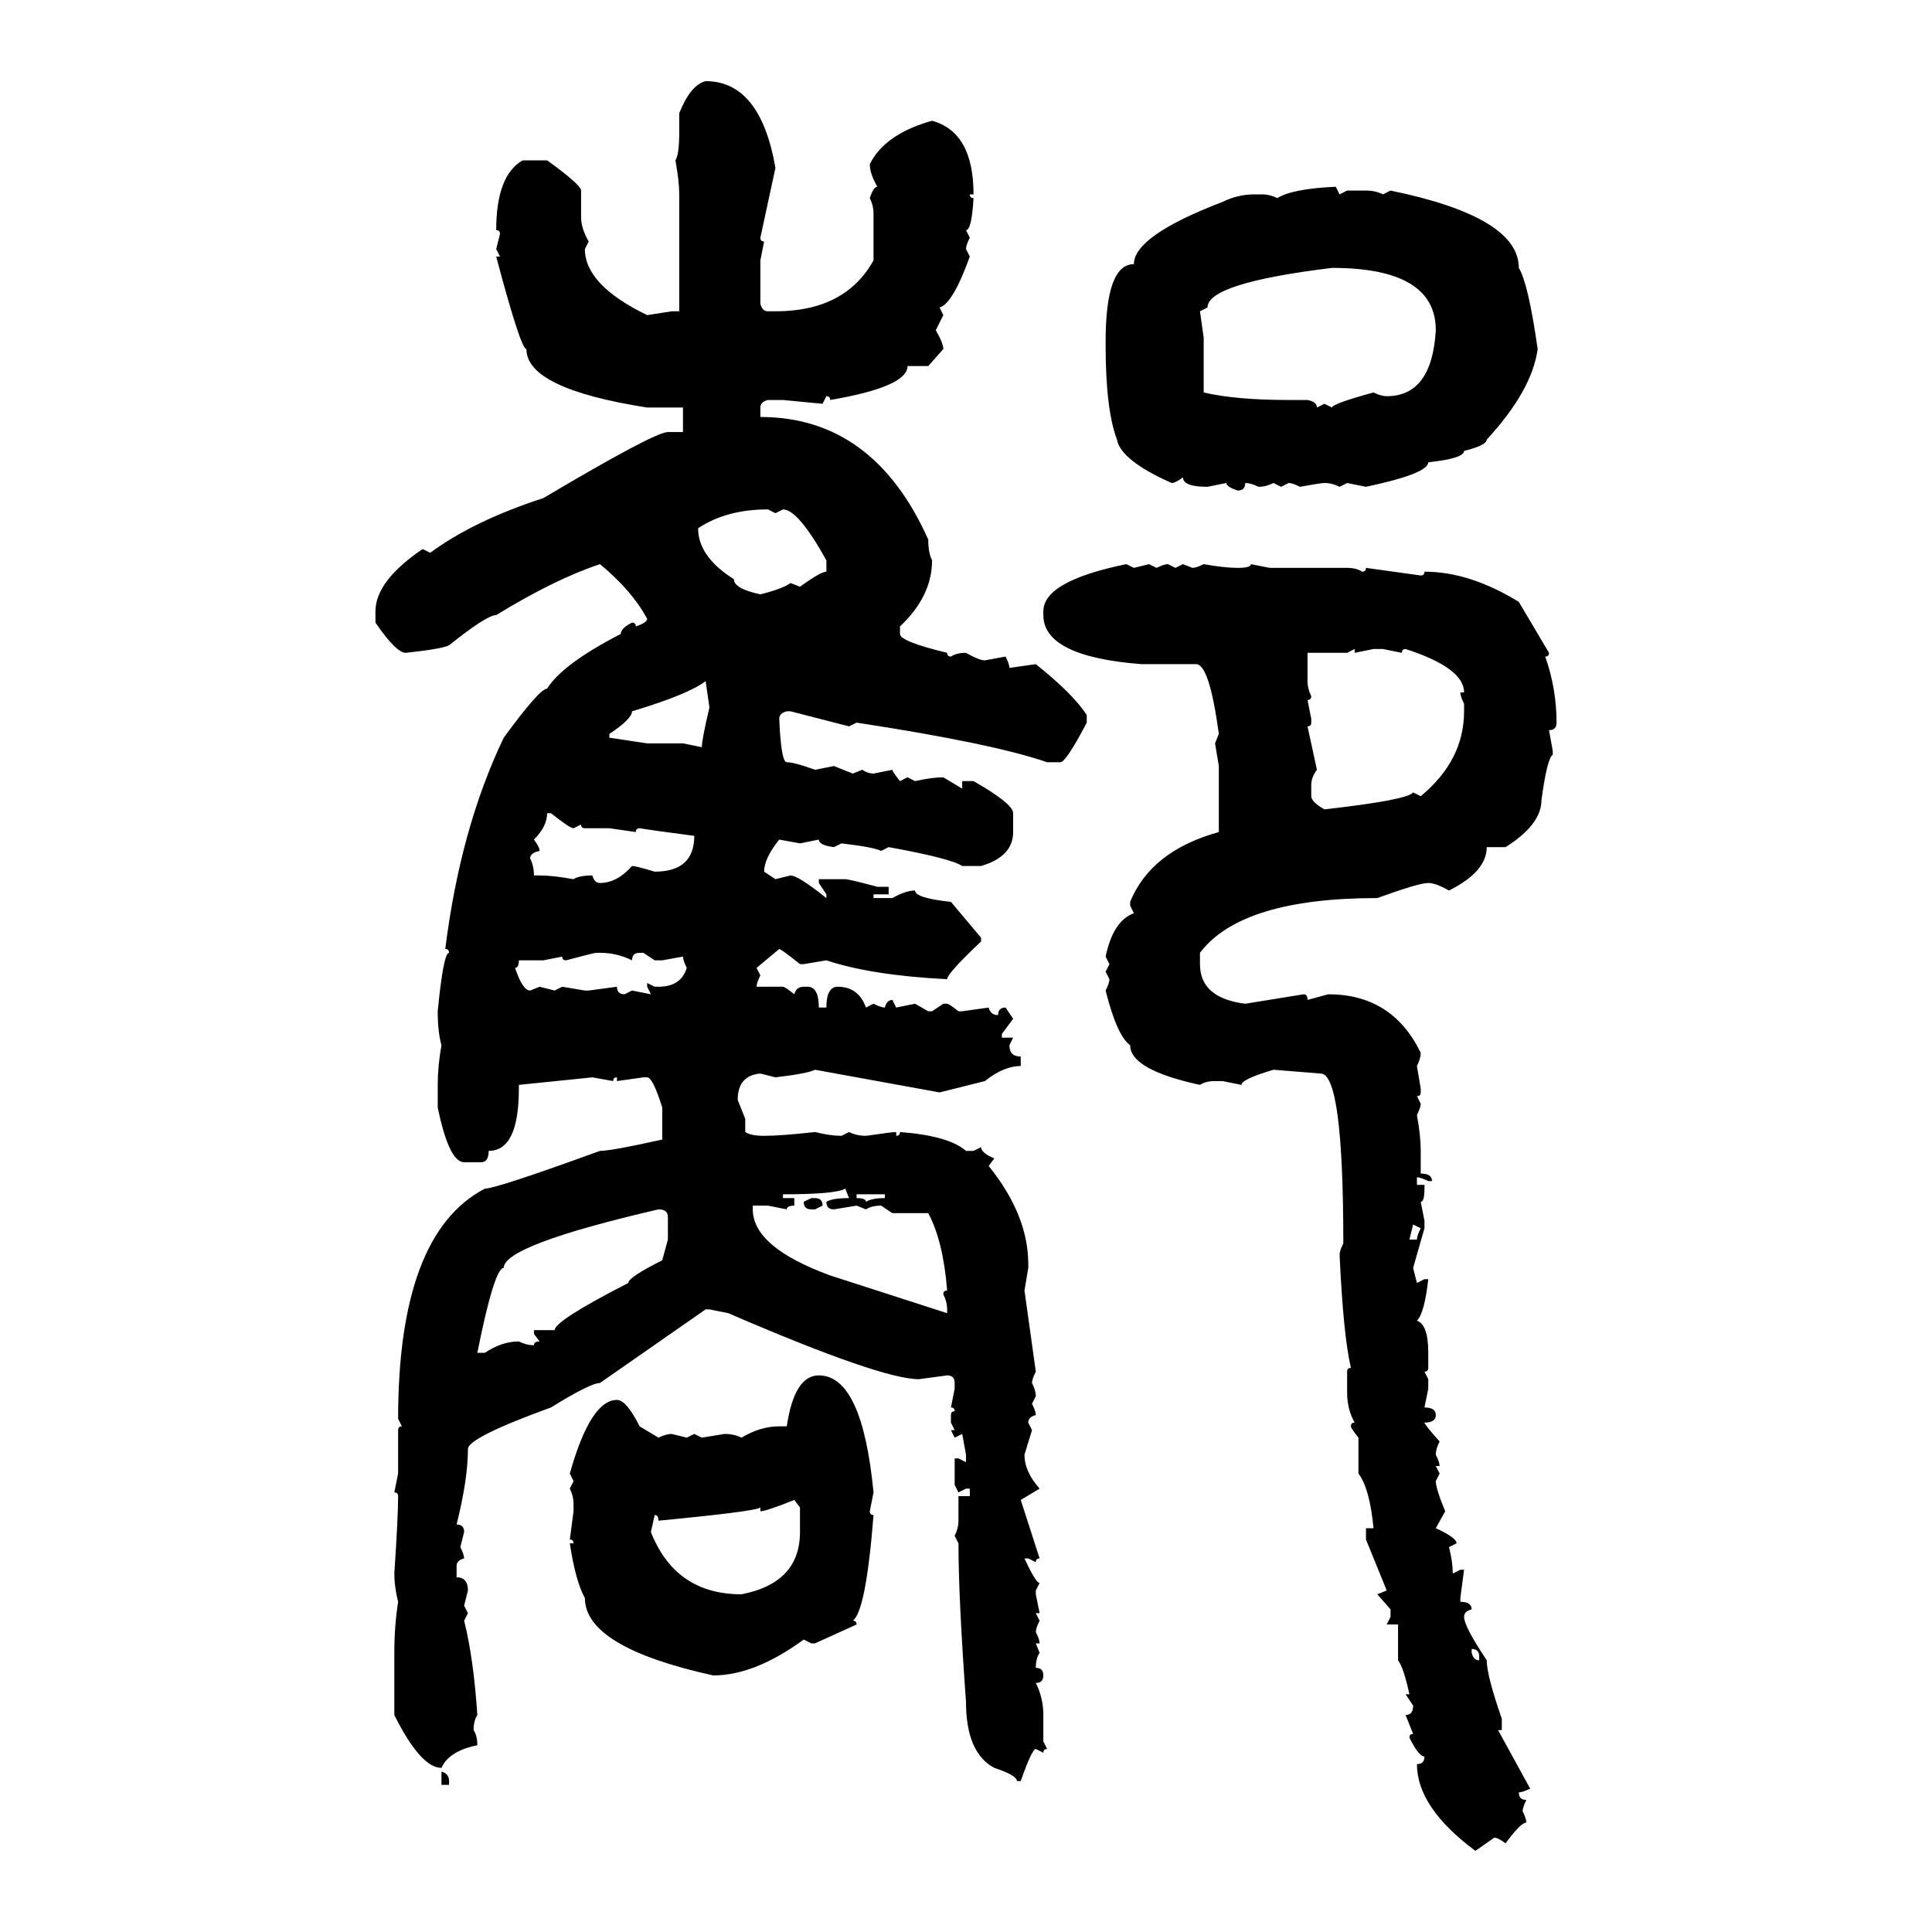 <svg xmlns="http://www.w3.org/2000/svg" xmlns:xlink="http://www.w3.org/1999/xlink" width="300" height="300"><path d="M109.57 12.60L109.57 12.60Q118.07 12.60 120.41 26.07L120.41 26.07L118.07 36.91Q118.07 37.50 118.65 37.50L118.65 37.50L118.07 40.43L118.07 47.17Q118.36 48.34 119.24 48.34L119.24 48.34L120.41 48.34Q131.25 48.34 135.64 40.43L135.64 40.43L135.64 33.11Q135.64 31.93 135.06 30.76L135.06 30.76Q135.64 29.00 136.23 29.00L136.23 29.00Q135.06 26.95 135.06 25.49L135.06 25.49Q137.40 20.80 144.73 18.75L144.73 18.75Q151.17 20.51 151.17 30.18L151.17 30.18L150.59 30.18Q150.59 30.76 151.17 30.76L151.17 30.76Q150.88 35.74 150 35.74L150 35.74L150.59 36.91Q150 38.09 150 38.67L150 38.67L150.59 39.84Q147.95 47.17 145.90 47.75L145.90 47.75L146.48 48.93L145.31 51.27Q146.48 53.32 146.48 54.20L146.48 54.20L144.14 56.84L140.92 56.84Q140.92 60.06 128.91 62.11L128.91 62.11Q128.91 61.52 128.32 61.52L128.32 61.52L127.73 62.70L121.58 62.11L119.24 62.11Q118.07 62.40 118.07 63.28L118.07 63.28L118.07 64.75Q135.64 64.75 144.14 83.79L144.14 83.79Q144.14 85.84 144.73 87.01L144.73 87.01Q144.73 92.58 139.75 97.27L139.75 97.27L139.75 98.44Q139.75 99.61 147.07 101.37L147.07 101.37Q147.07 101.95 147.66 101.95L147.66 101.95Q148.54 101.37 150 101.37L150 101.37Q152.05 102.54 152.93 102.54L152.93 102.54L156.15 101.95Q156.74 103.13 156.74 103.71L156.74 103.71L160.84 103.13Q166.70 107.81 168.75 111.04L168.75 111.04L168.75 112.21Q165.53 118.36 164.65 118.36L164.65 118.36L162.60 118.36Q154.10 115.43 133.01 112.21L133.01 112.21L131.84 112.79L122.75 110.45L122.17 110.45Q121.00 110.74 121.00 111.62L121.00 111.62Q121.29 118.36 122.17 118.36L122.17 118.36Q123.34 118.36 126.56 119.53L126.56 119.53L129.49 118.95L132.42 120.12L133.89 119.53Q134.77 120.12 135.64 120.12L135.64 120.12L138.57 119.53Q138.57 119.82 139.75 121.29L139.75 121.29L140.92 120.70L142.09 121.29Q144.73 120.70 146.48 120.70L146.48 120.70L149.41 122.46L149.41 121.29L151.17 121.29Q157.32 124.80 157.32 126.27L157.32 126.27L157.32 129.20Q157.32 133.01 152.34 134.47L152.34 134.47L149.41 134.47Q147.66 133.30 137.99 131.54L137.99 131.54L136.82 132.13Q135.64 131.54 130.66 130.96L130.66 130.96L129.49 131.54Q127.15 131.25 127.15 130.37L127.15 130.37L124.22 130.96L121.00 130.37Q118.65 133.30 118.65 135.35L118.65 135.35L120.41 136.52L122.75 135.94Q123.93 135.94 128.32 139.45L128.32 139.45L128.32 138.87L127.15 137.11L127.15 136.52L131.25 136.52Q131.84 136.52 136.23 137.70L136.23 137.70L137.99 137.70L137.99 138.87L135.64 138.87L135.64 139.45L138.57 139.45Q140.63 138.28 142.09 138.28L142.09 138.28Q142.09 139.45 147.66 140.04L147.66 140.04L152.34 145.61L152.34 146.19Q147.07 151.17 147.07 152.05L147.07 152.05Q135.35 151.46 128.32 149.12L128.32 149.12L124.80 149.71L124.22 149.71Q121.29 147.36 121.00 147.36L121.00 147.36L117.48 150.29L118.07 151.46Q117.48 152.64 117.48 153.22L117.48 153.22L121.58 153.22Q121.88 153.22 123.34 154.39L123.34 154.39Q123.63 153.22 124.80 153.22L124.80 153.22L125.39 153.22Q127.15 153.22 127.15 156.45L127.15 156.45L128.32 156.45Q128.32 153.22 130.08 153.22L130.08 153.22Q133.30 153.22 134.47 156.45L134.47 156.45L135.64 155.86Q136.82 156.45 137.40 156.45L137.40 156.45Q137.70 155.27 138.57 155.27L138.57 155.27L139.16 156.45L142.09 155.86L144.14 157.03L144.73 157.03L146.48 155.86L147.07 155.86Q147.36 155.86 148.83 157.03L148.83 157.03L149.41 157.03L153.52 156.45Q153.81 157.62 154.98 157.62L154.98 157.62Q154.98 156.45 156.15 156.45L156.15 156.45L157.32 158.20L155.57 160.55L155.57 161.13L157.32 161.13L156.74 162.30Q156.74 164.06 158.50 164.06L158.50 164.06L158.50 165.53Q155.86 165.53 152.93 167.87L152.93 167.87L145.90 169.63L126.56 166.11Q125.39 166.70 120.41 167.29L120.41 167.29L118.07 166.70Q114.55 166.99 114.55 170.80L114.55 170.80L115.72 173.73L115.72 175.78Q116.60 176.37 118.65 176.37L118.65 176.37Q121.29 176.37 126.56 175.78L126.56 175.78Q128.91 176.37 130.66 176.37L130.66 176.37L131.84 175.78Q133.01 176.37 134.47 176.37L134.47 176.37Q138.57 175.78 139.16 175.78L139.16 175.78L139.16 176.37Q139.75 176.37 139.75 175.78L139.75 175.78Q147.36 176.37 150 178.71L150 178.71L151.17 178.71L152.34 178.13Q152.34 179.00 154.39 179.88L154.39 179.88L153.52 181.05Q159.67 188.67 159.67 196.29L159.67 196.29L159.67 196.88L159.08 200.39L160.84 212.99Q160.25 214.16 160.25 214.75L160.25 214.75Q160.84 215.92 160.84 216.80L160.84 216.80L160.25 217.97Q160.84 219.14 160.84 219.73L160.84 219.73Q159.67 220.02 159.67 220.90L159.67 220.90L160.25 222.07L159.08 225.88Q159.08 228.52 161.43 231.15L161.43 231.15L158.50 232.91L161.43 241.99Q160.84 241.99 160.84 242.58L160.84 242.58L159.67 241.99L159.08 241.99Q160.84 245.80 161.43 245.80L161.43 245.80L160.84 246.97L160.84 247.56L161.43 250.49L160.84 250.49L161.43 251.66Q160.84 252.83 160.84 253.42L160.84 253.42Q161.43 254.59 161.43 255.18L161.43 255.18L160.84 255.18L161.43 256.64Q160.84 257.52 160.84 258.98L160.84 258.98Q162.01 258.98 162.01 260.16L162.01 260.16Q162.01 261.33 160.84 261.33L160.84 261.33Q162.01 263.67 162.01 266.31L162.01 266.31L162.01 270.41L162.60 271.58Q162.01 271.58 162.01 272.17L162.01 272.17L160.84 271.58Q160.25 271.58 158.50 276.56L158.50 276.56L157.91 276.56Q157.91 275.68 154.39 274.51L154.39 274.51Q150 272.17 150 264.26L150 264.26Q148.83 248.14 148.83 239.65L148.83 239.65L148.24 238.48Q148.83 237.30 148.83 236.13L148.83 236.13L148.83 232.32L150.59 232.32L150.59 231.15L150 231.15L148.83 231.74L148.24 230.57L148.24 226.46L148.83 226.46L150 227.05L150 225.88L149.41 222.66L148.24 223.24L147.66 222.07L148.24 222.07L147.66 220.90L147.66 219.73Q147.66 219.14 148.24 219.14L148.24 219.14Q148.24 218.55 147.66 218.55L147.66 218.55L148.24 215.63L148.24 214.75Q148.24 213.57 147.07 213.57L147.07 213.57L142.68 214.16Q136.82 214.16 113.09 203.91L113.09 203.91L110.16 203.32L109.57 203.32L93.16 214.75Q91.70 214.75 85.55 218.55L85.55 218.55Q72.66 223.24 72.66 225L72.66 225Q72.66 229.69 70.90 236.72L70.90 236.72Q72.07 236.72 72.07 237.89L72.07 237.89L71.48 240.23Q72.07 241.41 72.07 241.99L72.07 241.99Q70.90 242.29 70.90 243.16L70.90 243.16L70.90 244.92Q72.66 244.92 72.66 246.97L72.66 246.97L72.07 249.32L72.66 250.49L72.07 251.66Q73.54 257.52 74.12 266.31L74.12 266.31Q73.54 267.19 73.54 268.65L73.54 268.65Q74.12 269.53 74.12 271.00L74.12 271.00Q69.73 271.88 68.55 274.51L68.55 274.51Q65.33 274.51 61.23 266.31L61.23 266.31L61.23 256.64Q61.23 252.54 61.82 248.73L61.82 248.73Q61.23 246.39 61.23 244.34L61.23 244.34Q61.82 235.55 61.82 232.32L61.82 232.32Q61.82 231.74 61.23 231.74L61.23 231.74L61.82 228.81L61.82 222.07Q61.82 221.48 62.40 221.48L62.40 221.48L61.82 220.31Q61.82 191.60 75.29 184.57L75.29 184.57Q77.05 184.57 93.16 178.71L93.16 178.71Q94.92 178.71 102.83 176.95L102.83 176.95L102.83 171.97Q101.37 167.29 100.49 167.29L100.49 167.29L99.90 167.29L95.80 167.87L95.80 167.29Q95.21 167.29 95.21 167.87L95.21 167.87L91.99 167.29L80.57 168.46L80.57 169.04Q80.57 178.71 75.88 178.71L75.88 178.71Q75.88 180.47 74.71 180.47L74.71 180.47L72.07 180.47Q69.73 180.47 67.97 171.97L67.97 171.97L67.97 168.46Q67.97 165.53 68.55 162.30L68.55 162.30Q67.97 160.25 67.97 157.03L67.97 157.03Q68.85 147.95 69.73 147.95L69.73 147.95Q69.73 147.36 69.14 147.36L69.14 147.36Q71.48 128.61 78.22 114.55L78.22 114.55Q83.79 106.93 84.96 106.93L84.96 106.93Q87.30 103.13 96.39 98.44L96.39 98.44Q96.39 97.56 98.14 96.68L98.14 96.68Q98.73 96.68 98.73 97.27L98.73 97.27Q100.49 96.68 100.49 96.09L100.49 96.09Q98.14 91.70 93.16 87.60L93.16 87.60Q86.13 89.94 77.05 95.51L77.05 95.51Q75.59 95.51 69.73 100.20L69.73 100.20Q68.55 100.78 62.99 101.37L62.99 101.37Q61.52 101.37 58.30 96.68L58.30 96.68L58.30 94.92Q58.30 90.23 65.63 85.25L65.63 85.25L66.80 85.84Q73.54 80.86 84.38 77.34L84.38 77.34Q101.66 67.09 103.71 67.09L103.71 67.09L106.05 67.09L106.05 63.28L100.49 63.28Q81.74 60.35 81.74 54.20L81.74 54.20Q80.86 54.20 77.05 39.84L77.05 39.84L77.64 39.84L77.05 38.67L77.64 36.33Q77.64 35.74 77.05 35.74L77.05 35.74Q77.05 27.25 81.15 24.90L81.15 24.90L84.96 24.90Q90.23 28.71 90.23 29.59L90.23 29.59L90.23 33.69Q90.23 35.45 91.41 37.50L91.41 37.50L90.82 38.67Q90.82 44.24 100.49 48.93L100.49 48.93L104.30 48.34L105.47 48.34L105.47 30.18Q105.47 28.13 104.88 24.90L104.88 24.90Q105.47 24.02 105.47 20.51L105.47 20.51L105.47 17.58Q107.23 13.18 109.57 12.60ZM207.42 29.00L207.42 29.00L208.01 30.18L209.18 29.59L212.11 29.59Q213.57 29.59 214.75 30.18L214.75 30.18L215.92 29.59Q235.84 33.69 235.84 41.60L235.84 41.60Q237.30 43.95 238.77 54.20L238.77 54.20Q237.89 60.64 230.86 68.26L230.86 68.26Q230.86 69.14 227.34 70.02L227.34 70.02Q227.34 71.19 221.78 71.78L221.78 71.78Q221.78 73.54 212.11 75.59L212.11 75.59L209.18 75L208.01 75.59Q206.84 75 205.66 75L205.66 75Q205.08 75 201.86 75.59L201.86 75.59Q200.68 75 200.10 75L200.10 75L198.93 75.59L197.75 75Q196.58 75.59 195.41 75.59L195.41 75.59Q194.24 75 193.36 75L193.36 75Q193.36 76.17 192.19 76.17L192.19 76.17Q190.43 75.59 190.43 75L190.43 75L187.50 75.59Q183.69 75.59 183.69 74.12L183.69 74.12Q182.52 75 181.93 75L181.93 75Q174.02 71.48 173.44 68.26L173.44 68.26Q171.68 63.57 171.68 53.61L171.68 53.61L171.68 53.03Q171.68 41.02 176.07 41.02L176.07 41.02Q176.07 36.62 189.84 31.35L189.84 31.35Q192.19 30.18 194.82 30.18L194.82 30.18L196.00 30.18Q197.17 30.18 198.34 30.76L198.34 30.76Q200.68 29.30 207.42 29.00ZM187.50 47.75L186.33 48.34L186.91 52.44L186.91 60.94Q191.89 62.11 200.10 62.11L200.10 62.11L203.03 62.11Q204.49 62.40 204.49 63.28L204.49 63.28L205.66 62.70L206.84 63.28Q206.84 62.70 213.28 60.94L213.28 60.94Q214.45 61.52 215.33 61.52L215.33 61.52Q222.36 61.52 222.95 51.27L222.95 51.27Q222.95 41.60 206.84 41.60L206.84 41.60Q187.50 43.95 187.50 47.75L187.50 47.75ZM108.40 82.03L108.40 82.03Q108.40 86.43 113.96 89.94L113.96 89.94Q113.96 91.41 118.07 92.29L118.07 92.29Q121.58 91.41 122.75 90.53L122.75 90.53L124.22 91.11Q127.44 88.77 128.32 88.77L128.32 88.77L128.32 87.01Q123.93 79.10 121.58 79.10L121.58 79.10L120.41 79.69L119.24 79.10Q112.79 79.10 108.40 82.03ZM174.90 87.60L174.90 87.60L176.07 88.18L178.42 87.60L179.59 88.18Q180.76 87.60 181.35 87.60L181.35 87.60L182.52 88.18L183.69 87.60L185.16 88.18Q185.74 88.18 186.91 87.60L186.91 87.60Q190.14 88.18 192.19 88.18L192.19 88.18Q194.24 88.18 194.24 87.60L194.24 87.60L197.17 88.18L209.18 88.18Q210.64 88.18 211.52 88.77L211.52 88.77Q212.11 88.77 212.11 88.18L212.11 88.18L220.61 89.36Q221.19 89.36 221.19 88.77L221.19 88.77Q228.22 88.77 235.84 93.46L235.84 93.46L240.53 101.37Q240.53 101.95 239.94 101.95L239.94 101.95Q241.70 106.93 241.70 112.21L241.70 112.21Q241.70 113.38 240.53 113.38L240.53 113.38L241.11 116.60L241.11 117.19Q240.23 117.77 239.36 124.22L239.36 124.22Q239.36 128.03 233.79 131.54L233.79 131.54L230.86 131.54Q230.86 135.35 225 138.28L225 138.28Q222.95 137.11 221.78 137.11L221.78 137.11Q220.31 137.11 213.87 139.45L213.87 139.45Q192.77 139.45 186.33 147.95L186.33 147.95L186.33 149.71Q186.33 154.98 193.36 155.86L193.36 155.86L202.44 154.39Q203.03 154.39 203.03 155.27L203.03 155.27L206.25 154.39Q216.21 154.39 220.61 163.48L220.61 163.48Q220.61 164.36 220.02 165.53L220.02 165.53L220.61 169.04L220.61 169.63Q220.61 170.21 220.02 170.21L220.02 170.21L220.61 171.39Q220.61 171.97 220.02 173.14L220.02 173.14Q220.61 176.37 220.61 178.71L220.61 178.71L220.61 182.23Q222.36 182.23 222.36 183.40L222.36 183.40L221.78 183.40Q220.61 182.81 220.02 182.81L220.02 182.81L220.02 183.98L221.19 183.98L221.19 184.57Q221.19 186.62 220.61 186.62L220.61 186.62L221.19 189.55L221.19 190.72L219.43 196.88L220.02 199.22L221.19 198.63L221.78 198.63Q221.19 203.91 220.02 205.08L220.02 205.08Q221.78 205.66 221.78 210.06L221.78 210.06L221.78 212.40Q221.78 212.99 221.19 212.99L221.19 212.99L221.78 214.16L221.78 215.63L221.19 218.55Q222.95 218.55 222.95 219.73L222.95 219.73Q222.95 220.90 221.19 220.90L221.19 220.90Q221.19 221.19 223.54 223.83L223.54 223.83Q222.95 225 222.95 225.88L222.95 225.88Q223.54 227.05 223.54 227.64L223.54 227.64L222.95 227.64L223.54 228.81L222.95 229.98Q222.95 231.15 224.41 234.67L224.41 234.67L222.95 237.30Q226.17 238.77 226.17 239.65L226.17 239.65L225 240.23Q225.59 242.58 225.59 244.34L225.59 244.34L226.76 243.75L227.34 243.75L226.76 248.14L226.76 248.73Q228.52 248.73 228.52 249.90L228.52 249.90Q227.34 250.20 227.34 251.07L227.34 251.07Q227.34 252.54 230.86 257.81L230.86 257.81Q230.86 260.16 233.20 266.89L233.20 266.89L233.20 268.65L232.62 268.65L237.60 277.73Q236.43 278.32 235.84 278.32L235.84 278.32Q235.84 279.49 237.01 279.49L237.01 279.49Q236.43 280.66 236.43 281.25L236.43 281.25Q237.01 282.42 237.01 283.01L237.01 283.01Q236.13 283.01 233.79 286.23L233.79 286.23Q232.62 285.35 232.03 285.35L232.03 285.35L229.10 287.40Q220.02 280.66 220.02 273.93L220.02 273.93Q221.19 273.93 221.19 272.75L221.19 272.75Q220.31 272.75 218.85 269.82L218.85 269.82Q218.85 269.24 219.43 269.24L219.43 269.24L218.26 266.31Q219.43 266.31 219.43 264.84L219.43 264.84L218.26 263.09L218.85 263.09Q217.97 258.98 217.09 257.81L217.09 257.81L217.09 252.25L215.33 252.25L215.92 251.07L215.92 249.90L213.87 247.56L215.33 246.97L212.11 239.06L212.11 237.30L213.28 237.30Q212.70 231.15 210.94 228.81L210.94 228.81L210.94 223.24Q209.77 221.78 209.77 221.48L209.77 221.48Q209.77 220.90 210.35 220.90L210.35 220.90Q209.18 218.85 209.18 216.21L209.18 216.21L209.18 212.99Q209.18 212.40 209.77 212.40L209.77 212.40Q208.59 207.42 208.01 194.82L208.01 194.82Q208.01 194.24 208.59 193.07L208.59 193.07Q208.59 166.70 205.08 166.70L205.08 166.70L197.75 166.11Q192.77 167.58 192.77 168.46L192.77 168.46L189.84 167.87L188.67 167.87Q187.21 167.87 186.33 168.46L186.33 168.46Q175.49 166.11 175.49 162.30L175.49 162.30Q173.44 160.84 171.68 153.81L171.68 153.81Q172.27 152.64 172.27 152.05L172.27 152.05L171.68 150.88L172.27 149.71L171.68 148.54Q172.85 142.97 176.07 141.80L176.07 141.80L175.49 140.63L175.49 140.04Q178.71 132.13 189.26 129.20L189.26 129.20L189.26 118.95L188.67 115.43L189.26 113.96Q187.79 103.13 185.74 103.13L185.74 103.13L177.25 103.13Q162.01 101.95 162.01 95.51L162.01 95.51L162.01 94.92Q162.01 90.23 174.90 87.60ZM210.35 100.78L209.18 101.37L203.03 101.37L203.03 105.76Q203.03 106.93 203.61 108.11L203.61 108.11Q203.61 108.69 203.03 108.69L203.03 108.69L203.61 111.62L203.61 112.21Q203.61 112.79 203.03 112.79L203.03 112.79L204.49 119.53Q203.61 120.70 203.61 121.88L203.61 121.88L203.61 123.63Q203.61 124.51 205.66 125.68L205.66 125.68Q218.55 124.22 219.43 123.05L219.43 123.05L220.61 123.63Q227.34 118.07 227.34 110.45L227.34 110.45L227.34 109.28Q226.76 108.11 226.76 107.52L226.76 107.52L227.34 107.52Q227.34 103.71 218.26 100.78L218.26 100.78Q217.68 100.78 217.68 101.37L217.68 101.37L214.75 100.78L213.28 100.78L210.35 101.37L210.35 100.78ZM94.63 113.96L94.63 113.96L94.63 114.55L100.49 115.43L106.05 115.43L108.98 116.02Q108.98 114.84 110.16 109.86L110.16 109.86L109.57 105.76Q106.93 107.81 98.14 110.45L98.14 110.45Q98.14 111.62 94.63 113.96ZM85.55 126.27L84.96 126.27Q84.96 128.32 82.91 130.37L82.91 130.37Q83.79 131.54 83.79 132.13L83.79 132.13Q82.32 132.42 82.32 133.30L82.32 133.30Q82.91 134.47 82.91 135.94L82.91 135.94L83.79 135.94Q85.84 135.94 89.06 136.52L89.06 136.52Q89.94 135.94 91.99 135.94L91.99 135.94Q92.29 137.11 93.16 137.11L93.16 137.11Q95.80 137.11 98.14 134.47L98.14 134.47Q98.73 134.47 101.66 135.35L101.66 135.35Q107.81 135.35 107.81 129.79L107.81 129.79Q101.07 128.91 99.32 128.61L99.32 128.61Q98.73 128.61 98.73 129.20L98.73 129.20L94.63 128.61L90.82 128.61Q90.23 128.61 90.23 128.03L90.23 128.03L89.06 128.61Q88.48 128.61 85.55 126.27L85.55 126.27ZM87.89 149.12L87.89 149.12Q87.30 149.12 87.30 148.54L87.30 148.54L84.38 149.12L80.57 149.12Q80.57 150.29 79.98 150.29L79.98 150.29Q81.15 153.81 82.32 153.81L82.32 153.81L83.79 153.22L86.13 153.81L87.30 153.22L90.82 153.81L91.41 153.81L95.80 153.22Q95.80 154.39 96.97 154.39L96.97 154.39L98.14 153.81L101.07 154.39L100.49 153.22L100.49 152.64L101.66 153.22L102.25 153.22Q105.76 153.22 106.64 150.29L106.64 150.29Q106.05 149.12 106.05 148.54L106.05 148.54L102.83 149.12L101.66 149.12L99.90 147.95L99.32 147.95Q98.14 147.95 98.14 149.12L98.14 149.12Q95.80 147.95 93.16 147.95L93.16 147.95L92.58 147.95Q92.29 147.95 87.89 149.12ZM121.58 185.45L121.58 185.45L121.58 186.04L123.34 186.04L123.34 187.21Q122.17 187.21 122.17 187.79L122.17 187.79L119.24 187.21L116.89 187.21L116.89 187.79Q116.89 193.65 128.91 198.05L128.91 198.05L147.07 203.91L147.07 203.32Q147.07 202.15 146.48 200.98L146.48 200.98Q146.48 200.39 147.07 200.39L147.07 200.39Q146.48 192.77 144.14 188.38L144.14 188.38L138.57 188.38L136.82 187.21Q135.35 187.21 134.47 187.79L134.47 187.79L133.01 187.21L129.49 187.79Q128.32 187.79 128.32 186.62L128.32 186.62Q129.20 186.04 131.84 186.04L131.84 186.04L131.25 184.57Q129.79 185.45 121.58 185.45ZM137.40 185.45L133.01 185.45L133.01 186.04Q134.47 186.04 134.47 186.62L134.47 186.62Q135.35 186.04 137.40 186.04L137.40 186.04L137.40 185.45ZM124.80 186.62L125.98 186.04L126.56 186.04Q127.73 186.04 127.73 187.21L127.73 187.21L126.56 187.79L125.98 187.79Q124.80 187.79 124.80 186.62L124.80 186.62ZM74.12 210.06L74.12 210.06L75.29 210.06Q77.93 208.30 80.57 208.30L80.57 208.30Q81.74 208.89 82.91 208.89L82.91 208.89Q82.91 208.30 83.79 208.30L83.79 208.30L82.91 207.13L82.91 206.54L86.13 206.54Q86.13 205.08 97.56 199.22L97.56 199.22Q97.56 198.34 102.83 195.70L102.83 195.70L103.71 192.48L103.71 188.96Q103.71 187.79 102.25 187.79L102.25 187.79Q78.22 193.36 78.22 196.88L78.22 196.88Q76.76 196.88 74.12 210.06ZM220.61 190.72L219.43 190.14L218.85 192.48L220.02 192.48Q220.02 191.89 220.61 190.72L220.61 190.72ZM127.15 213.57L127.15 213.57Q133.89 213.57 135.64 231.74L135.64 231.74L135.06 234.67Q135.06 235.25 135.64 235.25L135.64 235.25Q134.47 250.20 132.42 251.66L132.42 251.66Q133.01 251.66 133.01 252.25L133.01 252.25L126.56 255.18L125.98 255.18L124.80 254.59Q117.19 260.16 110.74 260.16L110.74 260.16Q90.82 255.76 90.82 248.14L90.82 248.14Q89.36 245.51 88.48 239.65L88.48 239.65L89.06 239.65Q89.06 239.06 88.48 239.06L88.48 239.06L89.06 234.67L89.06 233.50Q89.06 232.32 88.48 231.15L88.48 231.15L89.06 229.98L88.48 228.81Q91.70 217.38 95.80 217.38L95.80 217.38Q97.27 217.38 99.32 221.48L99.32 221.48L102.25 223.24Q103.42 222.66 104.30 222.66L104.30 222.66L106.64 223.24L107.81 222.66L108.98 223.24L112.50 222.66Q113.96 222.66 115.14 223.24L115.14 223.24Q118.07 221.48 121.00 221.48L121.00 221.48L122.17 221.48Q123.34 213.57 127.15 213.57ZM118.07 234.67L118.07 234.67L118.07 234.08Q117.48 234.67 102.25 236.13L102.25 236.13Q102.25 235.25 101.66 235.25L101.66 235.25L101.07 237.89Q104.88 247.56 115.14 247.56L115.14 247.56Q124.22 245.80 124.22 237.89L124.22 237.89L124.22 234.08L123.34 232.91Q118.95 234.67 118.07 234.67ZM228.52 256.05L228.52 256.05L228.52 256.64Q228.81 257.81 229.69 257.81L229.69 257.81L229.69 257.23Q229.69 256.05 228.52 256.05ZM68.55 277.15L68.55 275.10Q69.73 275.39 69.73 276.56L69.73 276.56L69.73 277.15L68.55 277.15Z"/></svg>